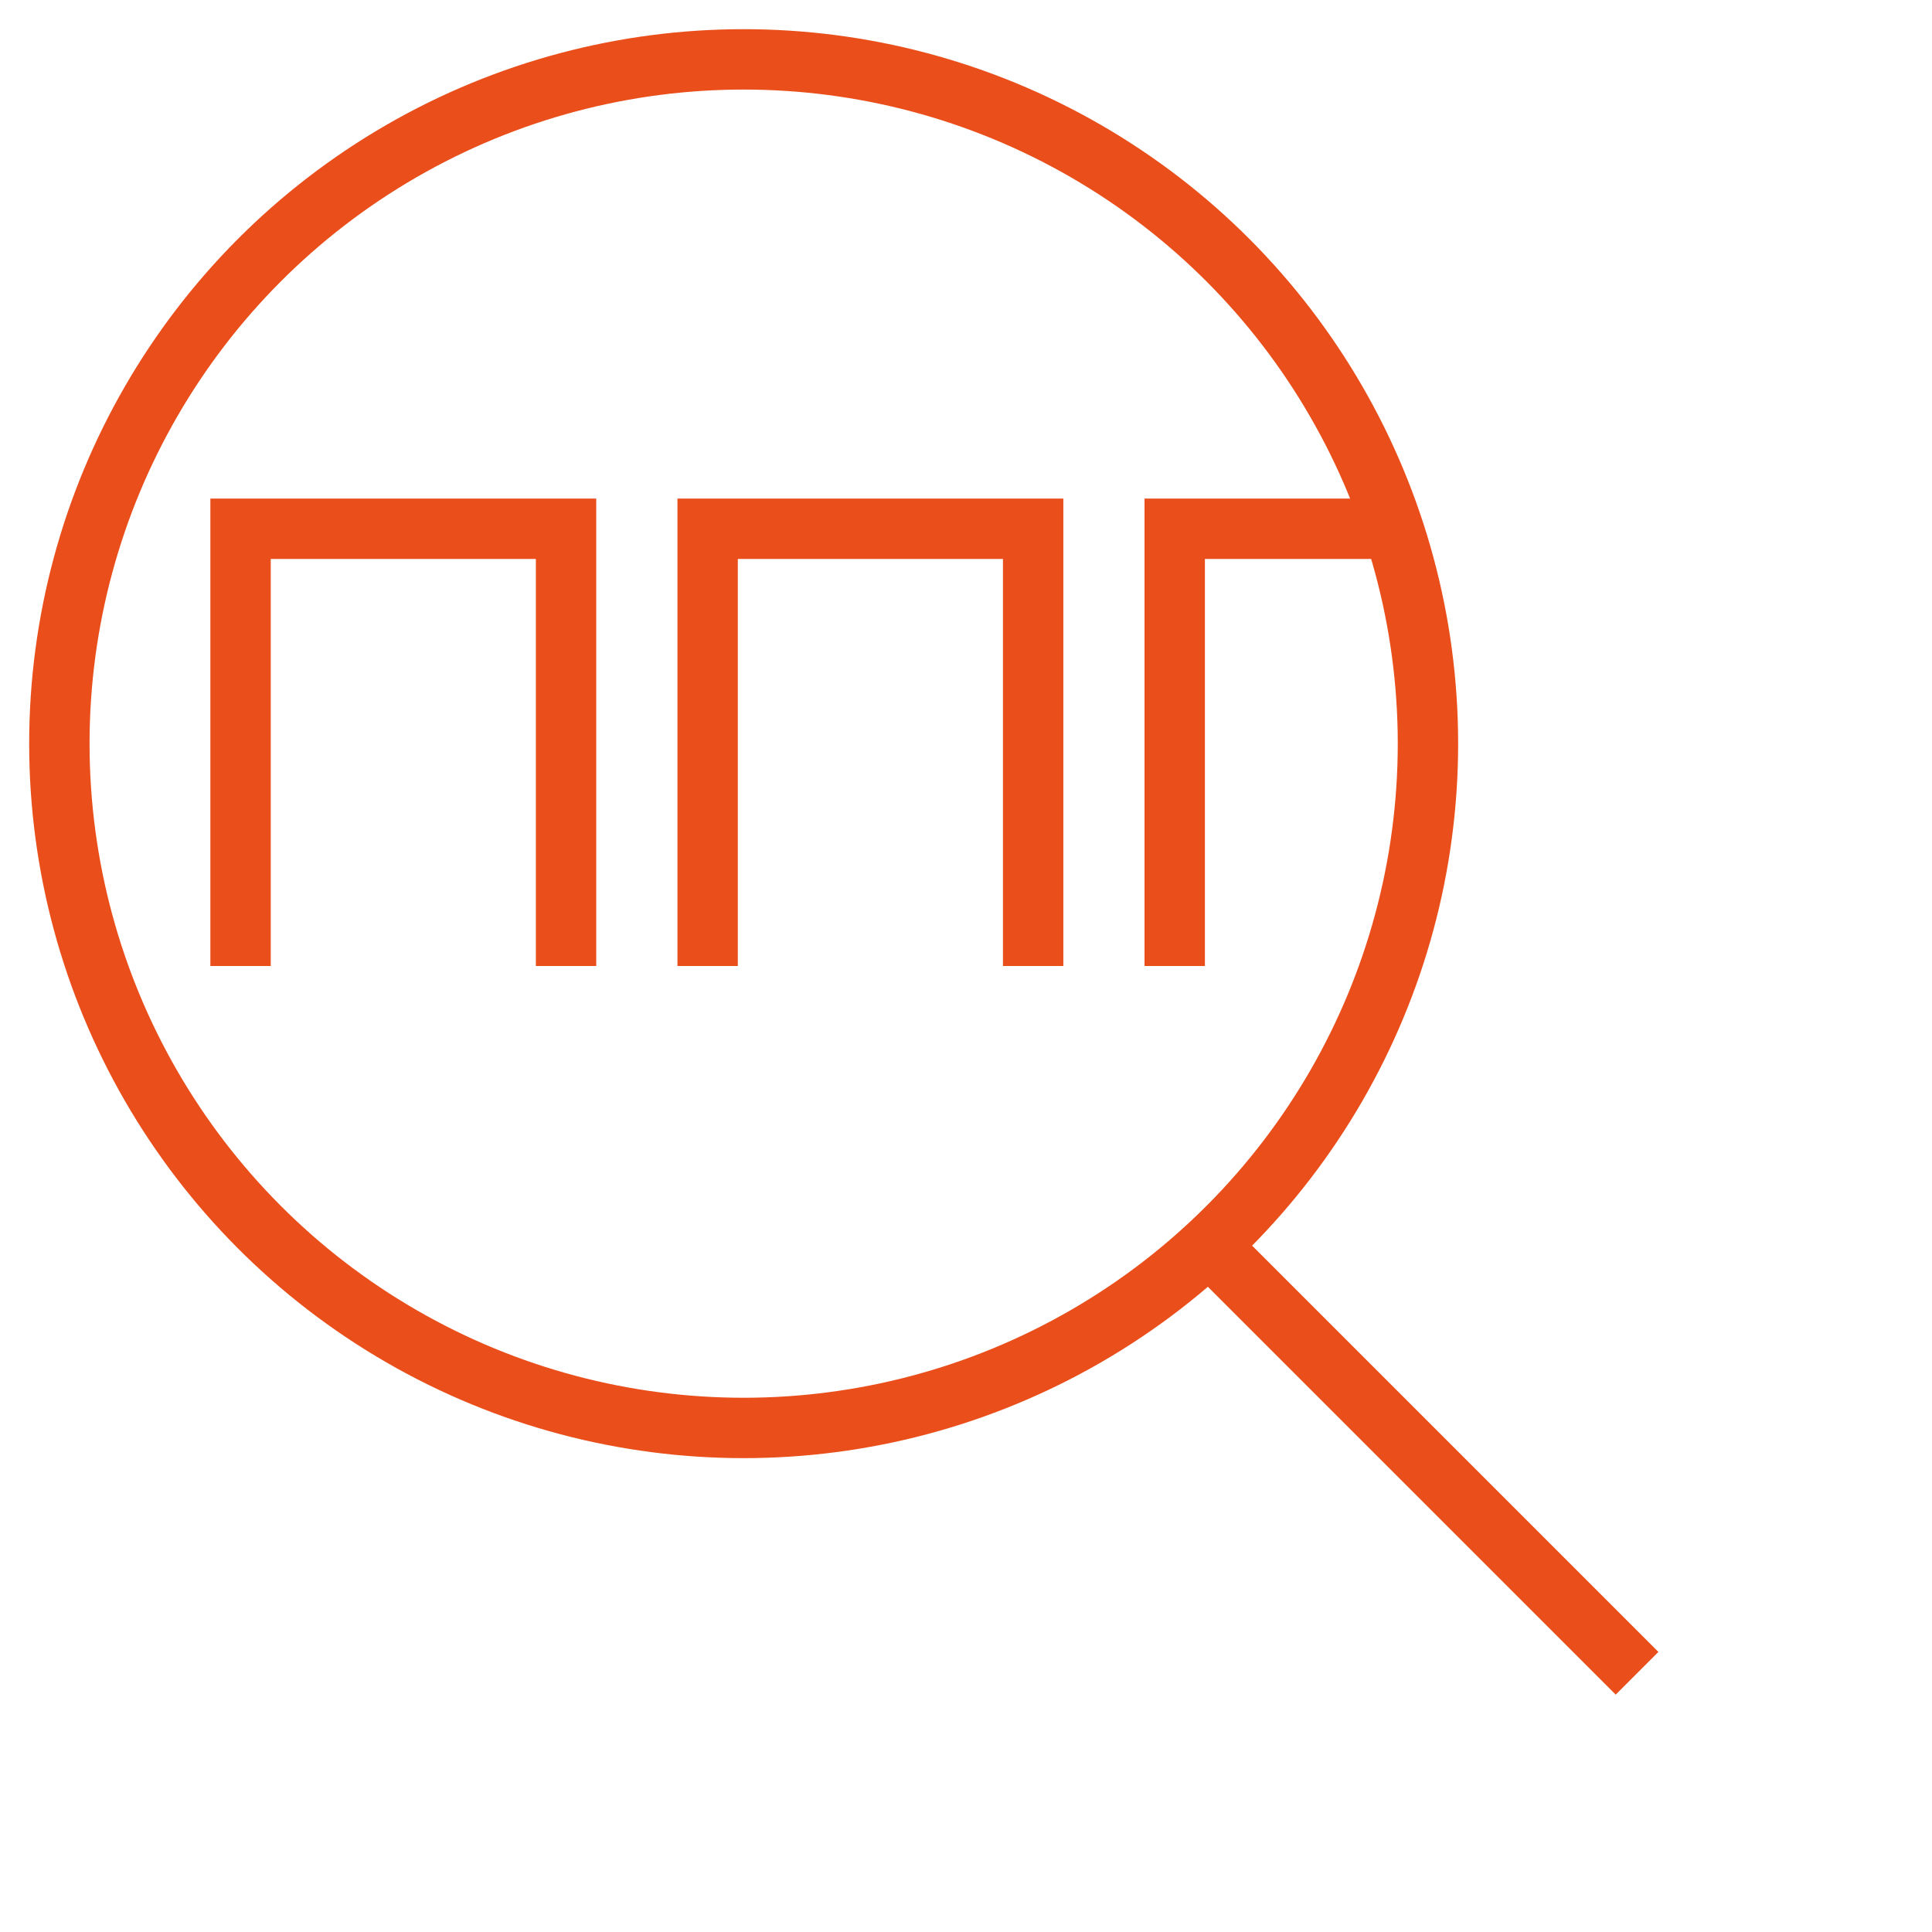 <svg width="96" height="96" viewBox="0 0 96 96" fill="none" xmlns="http://www.w3.org/2000/svg">
<circle cx="36.952" cy="36.952" r="34.002" stroke="#E94E1B" stroke-width="3"/>
<path d="M60.996 62.796L81.344 83.144" stroke="#E94E1B" stroke-width="3"/>
<path d="M28.127 48V26.274H11.953V48" stroke="#E94E1B" stroke-width="3"/>
<path d="M51.336 48V26.274H35.162V48" stroke="#E94E1B" stroke-width="3"/>
<path d="M58.371 48V26.274H68.458" stroke="#E94E1B" stroke-width="3"/>
</svg>
